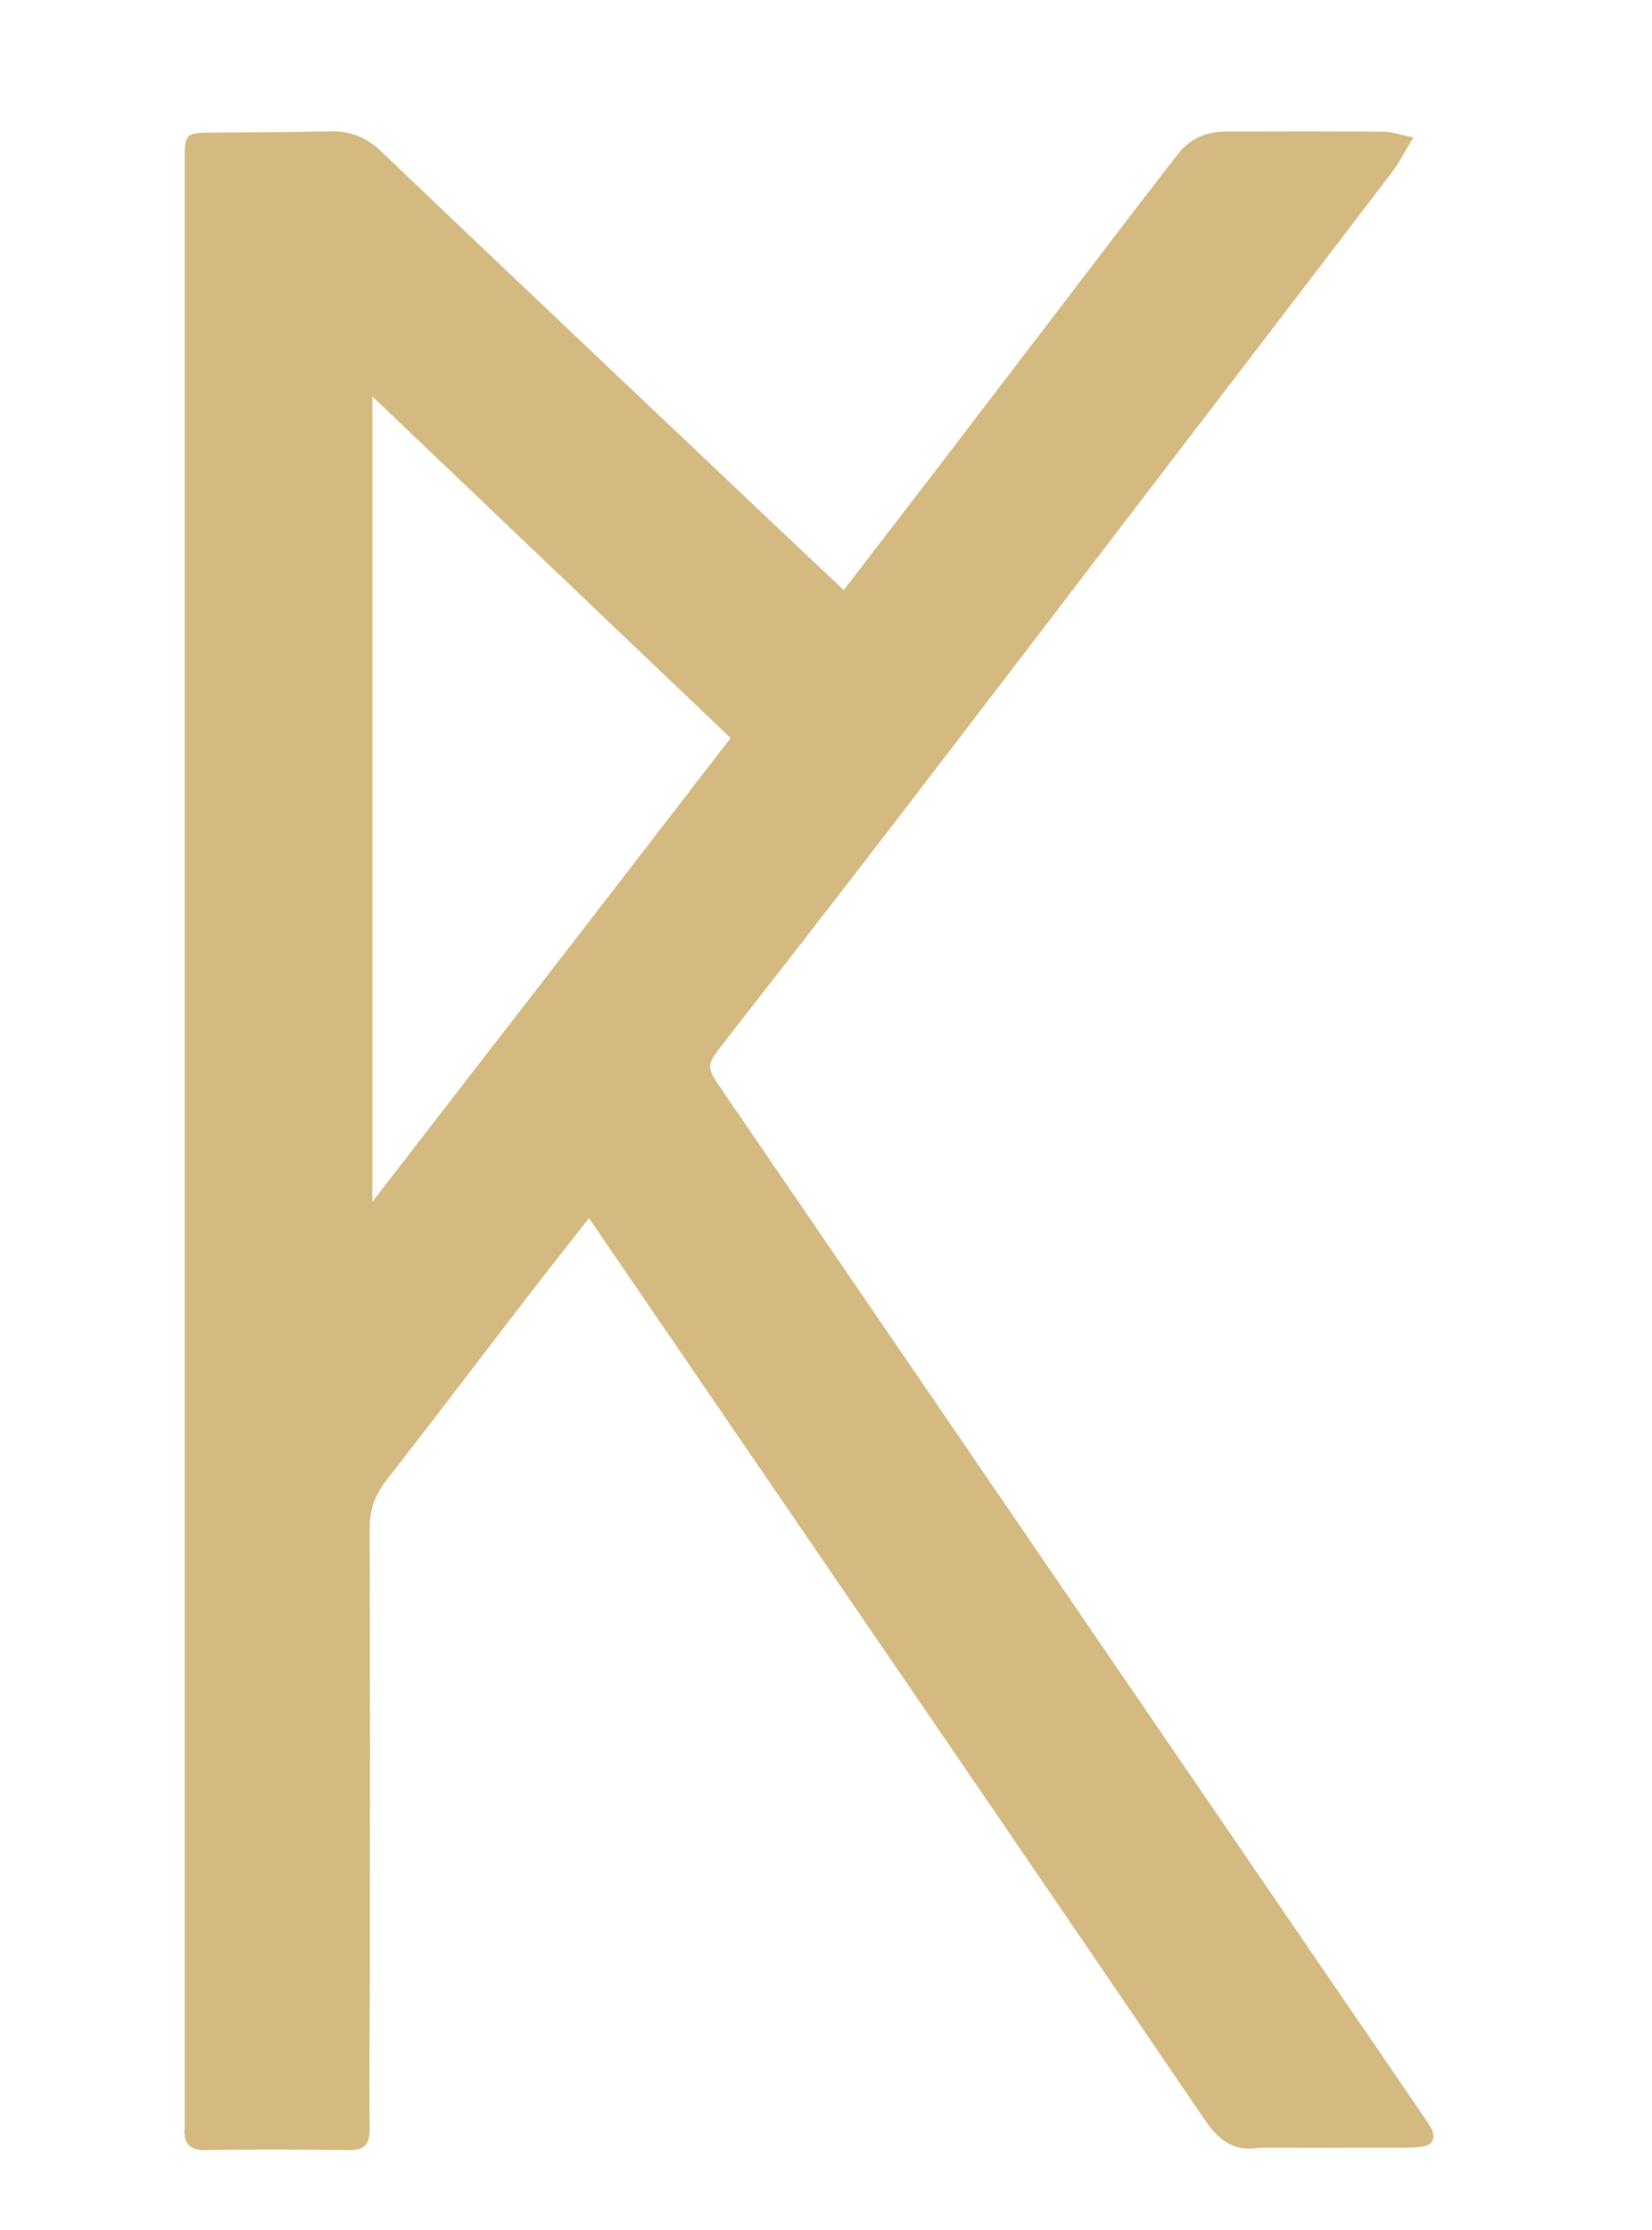 <svg version="1.1" id="Layer_1" xmlns="http://www.w3.org/2000/svg" xmlns:xlink="http://www.w3.org/1999/xlink" x="0px" y="0px"
	 width="100%" viewBox="0 0 492 664" enable-background="new 0 0 492 664" xml:space="preserve">
<path fill="#D4B980" opacity="1" stroke="none" 
	d="
M375.128,639.512 
	C367.269,640.726 362.911,637.233 358.812,631.205 
	C309.872,559.227 260.677,487.423 211.55,415.574 
	C199.624,398.132 187.702,380.688 175.412,362.709 
	C169.08,370.792 163.027,378.406 157.095,386.115 
	C143.04,404.382 129.13,422.762 114.957,440.936 
	C111.598,445.243 110.088,449.687 110.103,455.129 
	C110.222,498.625 110.184,542.121 110.162,585.617 
	C110.154,601.613 109.897,617.611 110.103,633.604 
	C110.164,638.333 108.744,640.265 103.926,640.208 
	C89.763,640.041 75.594,639.95 61.434,640.21 
	C56.175,640.306 54.574,638.026 54.987,633.316 
	C55.06,632.489 54.997,631.65 54.997,630.817 
	C54.997,436.669 54.997,242.52 54.997,48.371 
	C54.997,39.547 55.054,39.531 63.917,39.478 
	C75.409,39.409 86.903,39.386 98.391,39.118 
	C104.393,38.978 109.117,40.879 113.56,45.119 
	C151.852,81.66 190.316,118.023 228.736,154.431 
	C236.084,161.395 243.467,168.322 251.284,175.689 
	C260.89,163.203 270.184,151.176 279.421,139.106 
	C299.477,112.898 319.499,86.665 339.546,60.451 
	C343.272,55.578 347.069,50.76 350.803,45.894 
	C354.423,41.175 359.328,39.185 365.119,39.173 
	C380.77,39.142 396.421,39.094 412.07,39.231 
	C414.62,39.253 417.162,40.18 420.944,40.935 
	C418.503,44.928 416.848,48.257 414.635,51.161 
	C389.603,84.007 364.486,116.788 339.392,149.586 
	C315.001,181.466 290.661,213.387 266.2,245.213 
	C249.52,266.917 232.713,288.524 215.87,310.101 
	C210.156,317.421 210.069,317.29 215.336,324.993 
	C253.477,380.772 291.596,436.568 329.73,492.352 
	C361.003,538.099 392.289,583.837 423.567,629.581 
	C424.413,630.818 425.329,632.022 426.04,633.334 
	C427.836,636.644 426.843,638.807 423.072,639.237 
	C419.943,639.594 416.756,639.497 413.595,639.503 
	C400.932,639.527 388.27,639.512 375.128,639.512 
M168.253,283.724 
	C184.633,262.487 201.013,241.249 217.584,219.763 
	C182.058,185.892 146.866,152.339 110.888,118.036 
	C110.888,198.368 110.888,277.455 110.888,357.865 
	C130.364,332.652 149.063,308.447 168.253,283.724 
z"/>
</svg>